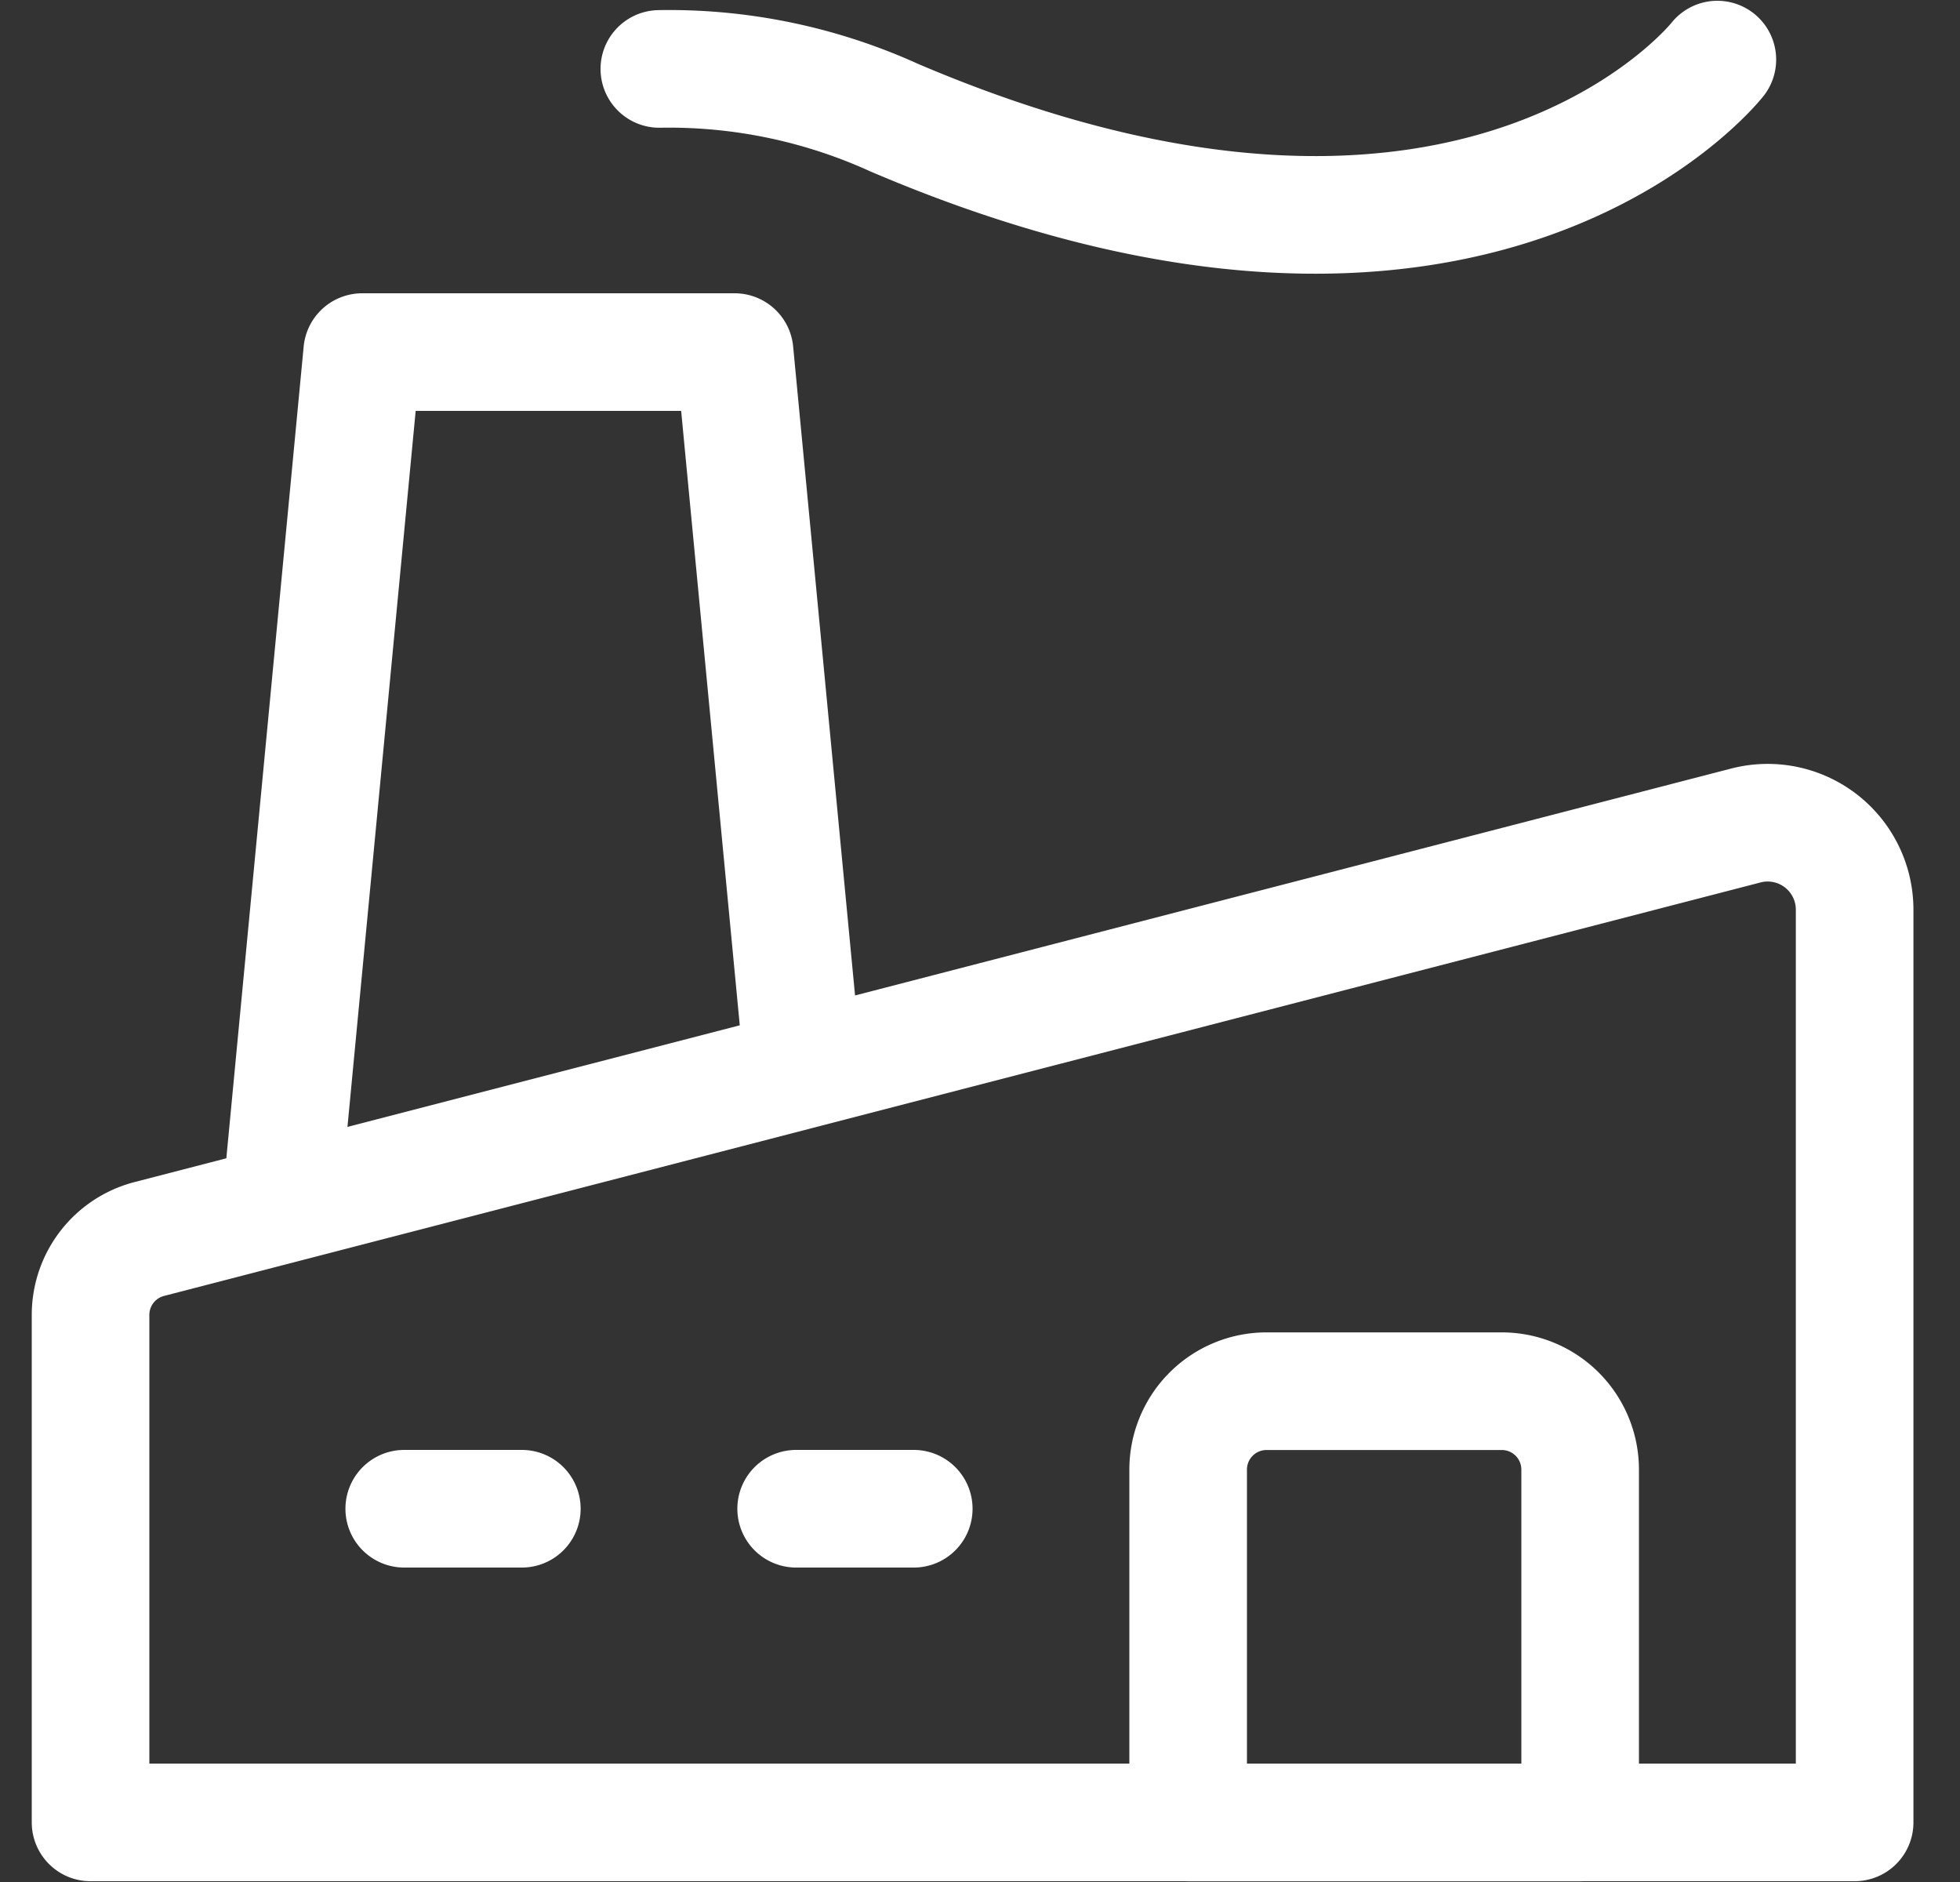<svg xmlns="http://www.w3.org/2000/svg" width="25" height="24" fill="none"><rect width="100%" height="100%" fill="#333333" stroke="none"/><g stroke="#fff" stroke-linecap="round" stroke-linejoin="round" stroke-width="1.5" clip-path="url(#a)"><path d="M3.584 15.362 4.62 4.49h4.75l.873 9.149M1.156 23.24h22.5V11.6a1.109 1.109 0 0 0-1.387-1.073L1.905 15.8a1 1 0 0 0-.75.969v6.471ZM8.41.879a6.937 6.937 0 0 1 2.995.621c7.43 3.172 10.5-.74 10.5-.74"/><path d="M20.155 23.241h-5v-4.5a1 1 0 0 1 1-1h3a1 1 0 0 1 1 1v4.5Zm-8.5-4.001h-1.5m-3.499 0h-1.5"/></g><defs><clipPath id="a"><path fill="#fff" d="M.406 0h24v24h-24z"/></clipPath></defs></svg>